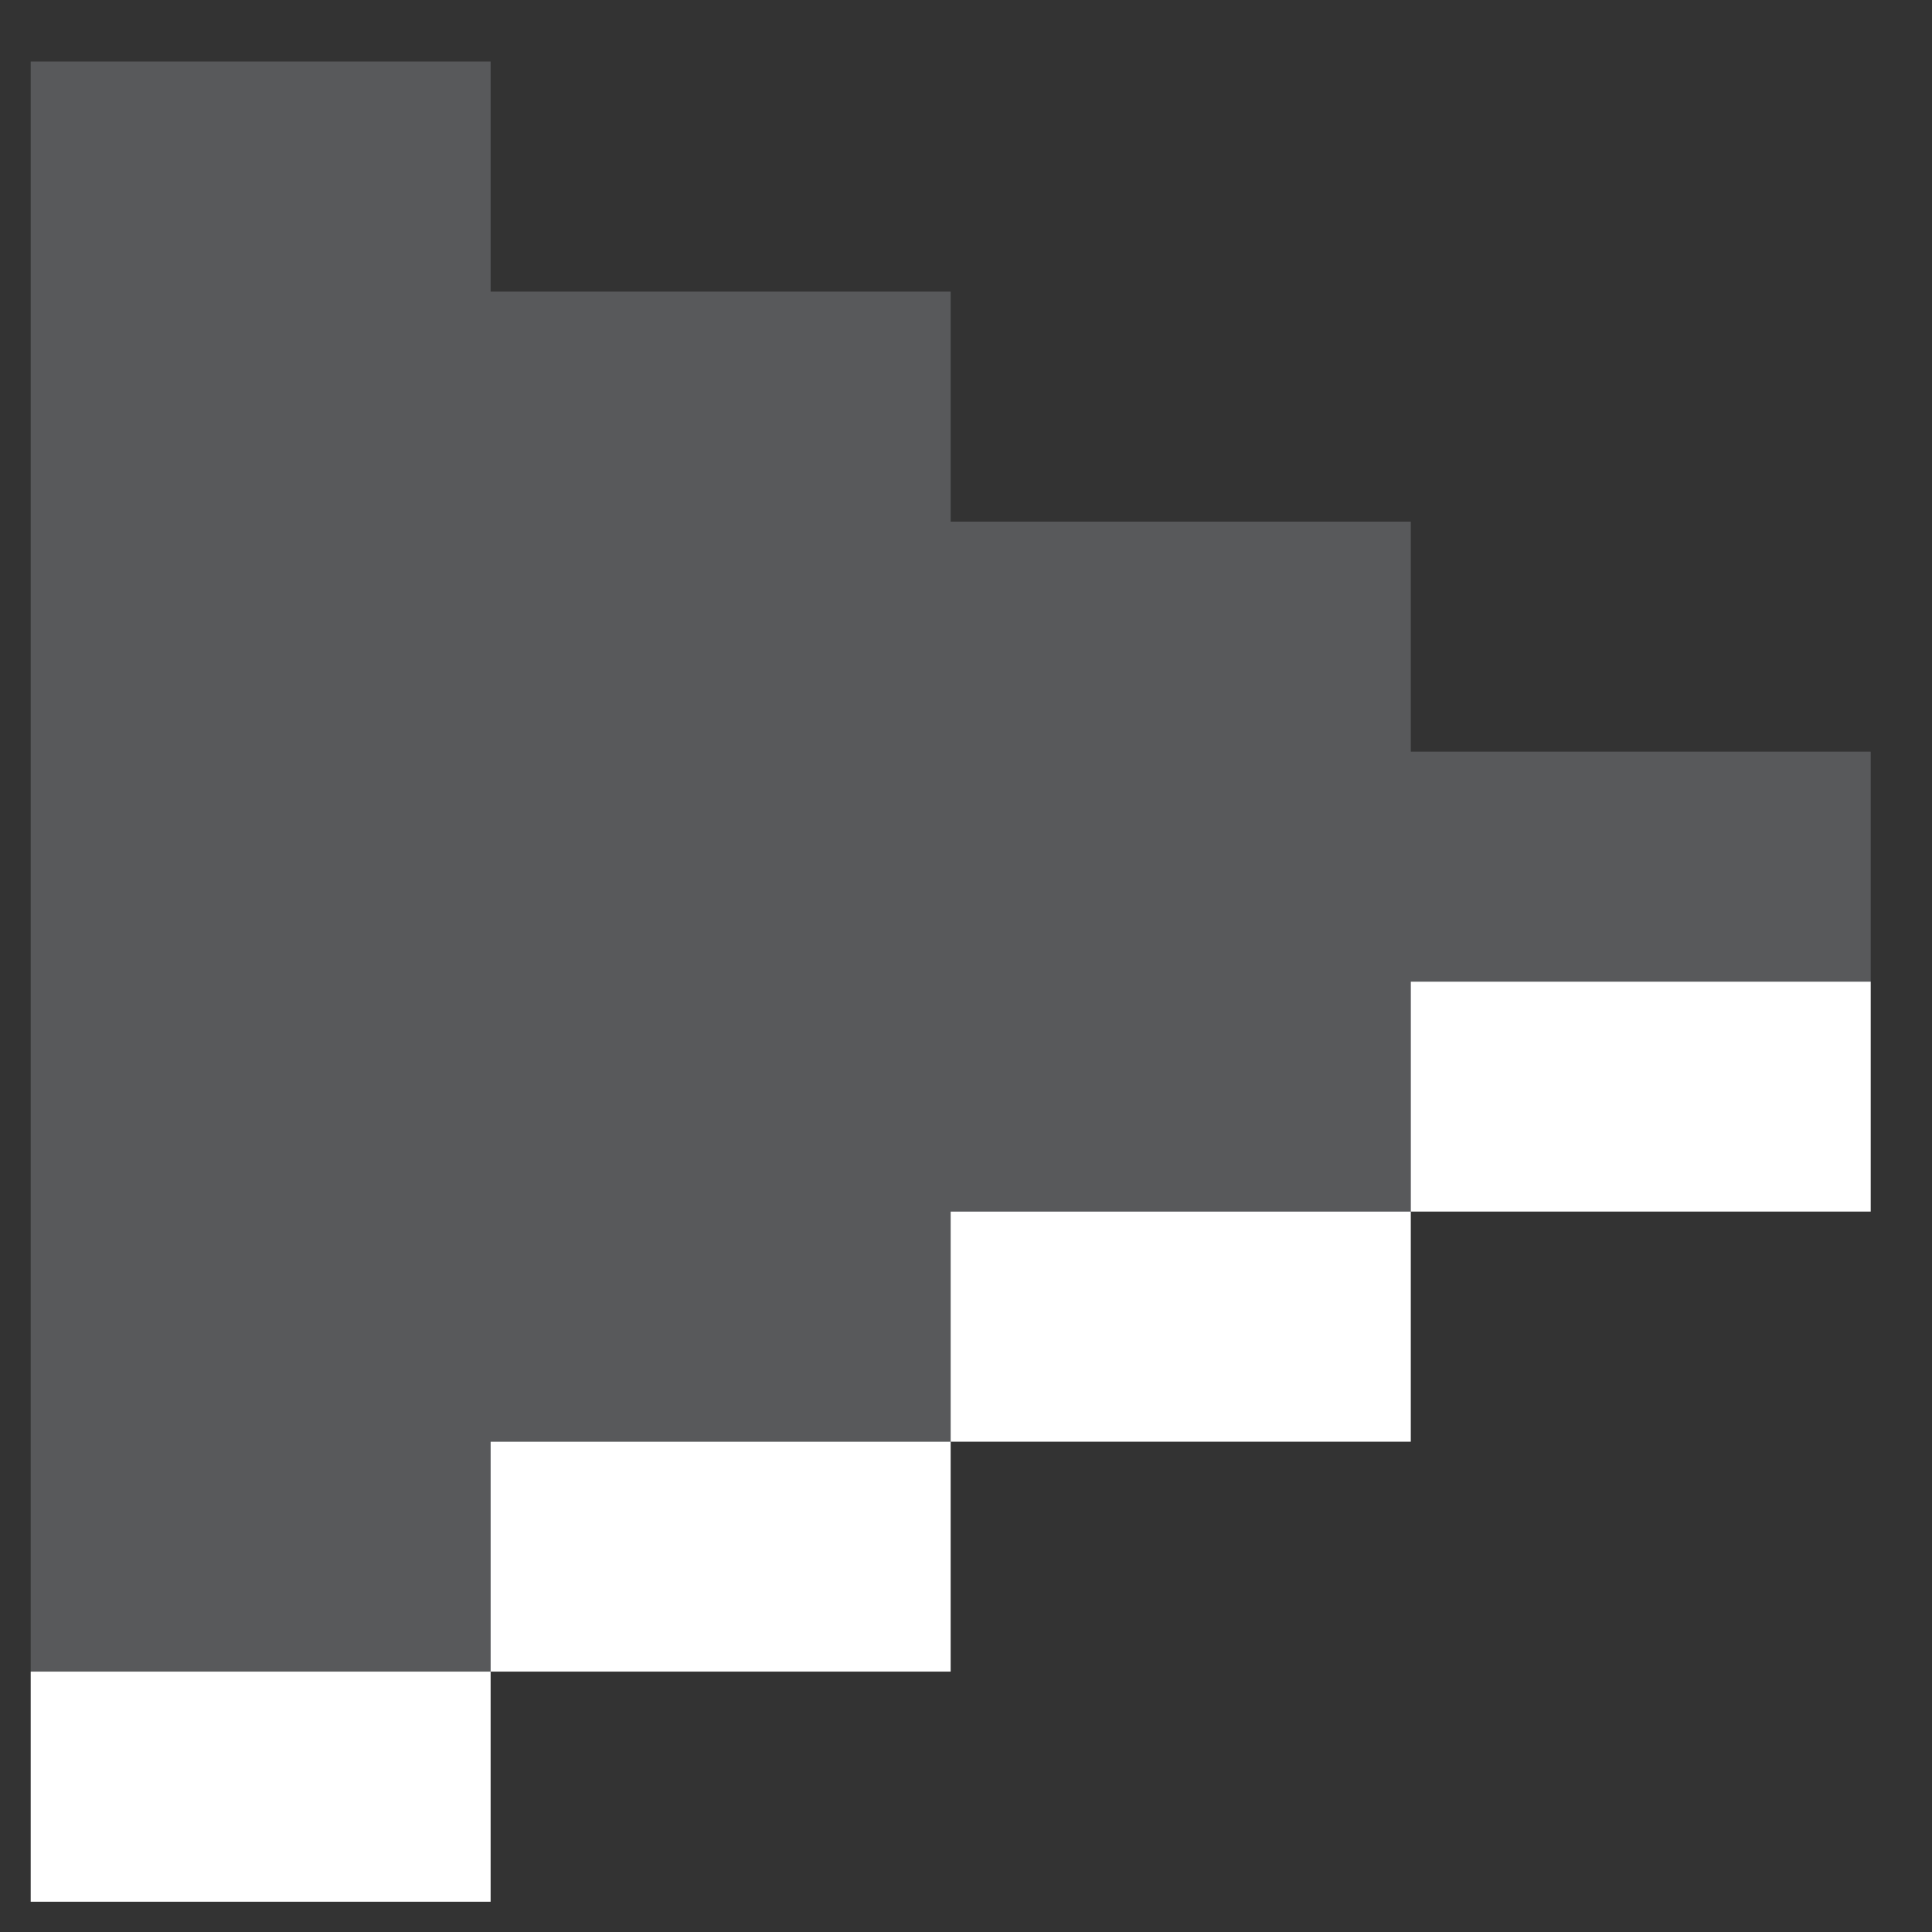 <svg width="18" height="18" viewBox="0 0 18 18" fill="none" xmlns="http://www.w3.org/2000/svg">
<rect x="0" y="0" width="18" height="18" fill="#333333" stroke="none"/>
<path d="M2.429 0.573H0.286V2.717V4.86V7.003V9.146V11.288V13.432V15.574H2.429H4.571V13.432H6.715H8.857V11.288H11H13.144V9.146H15.286H17.429V7.003H15.286H13.144V4.86H11H8.857V2.717H6.715H4.571V0.573H2.429Z" fill="#58595B"/>
<path d="M13.144 9.146V11.288H15.286H17.429V9.146H15.286H13.144Z" fill="white"/>
<path d="M8.857 11.288V13.432H11H13.144V11.288H11H8.857Z" fill="white"/>
<path d="M4.571 13.432V15.574H6.715H8.857V13.432H6.715H4.571Z" fill="white"/>
<path d="M0.286 15.574V17.718H2.429H4.571V15.574H2.429H0.286Z" fill="white"/>
</svg>
